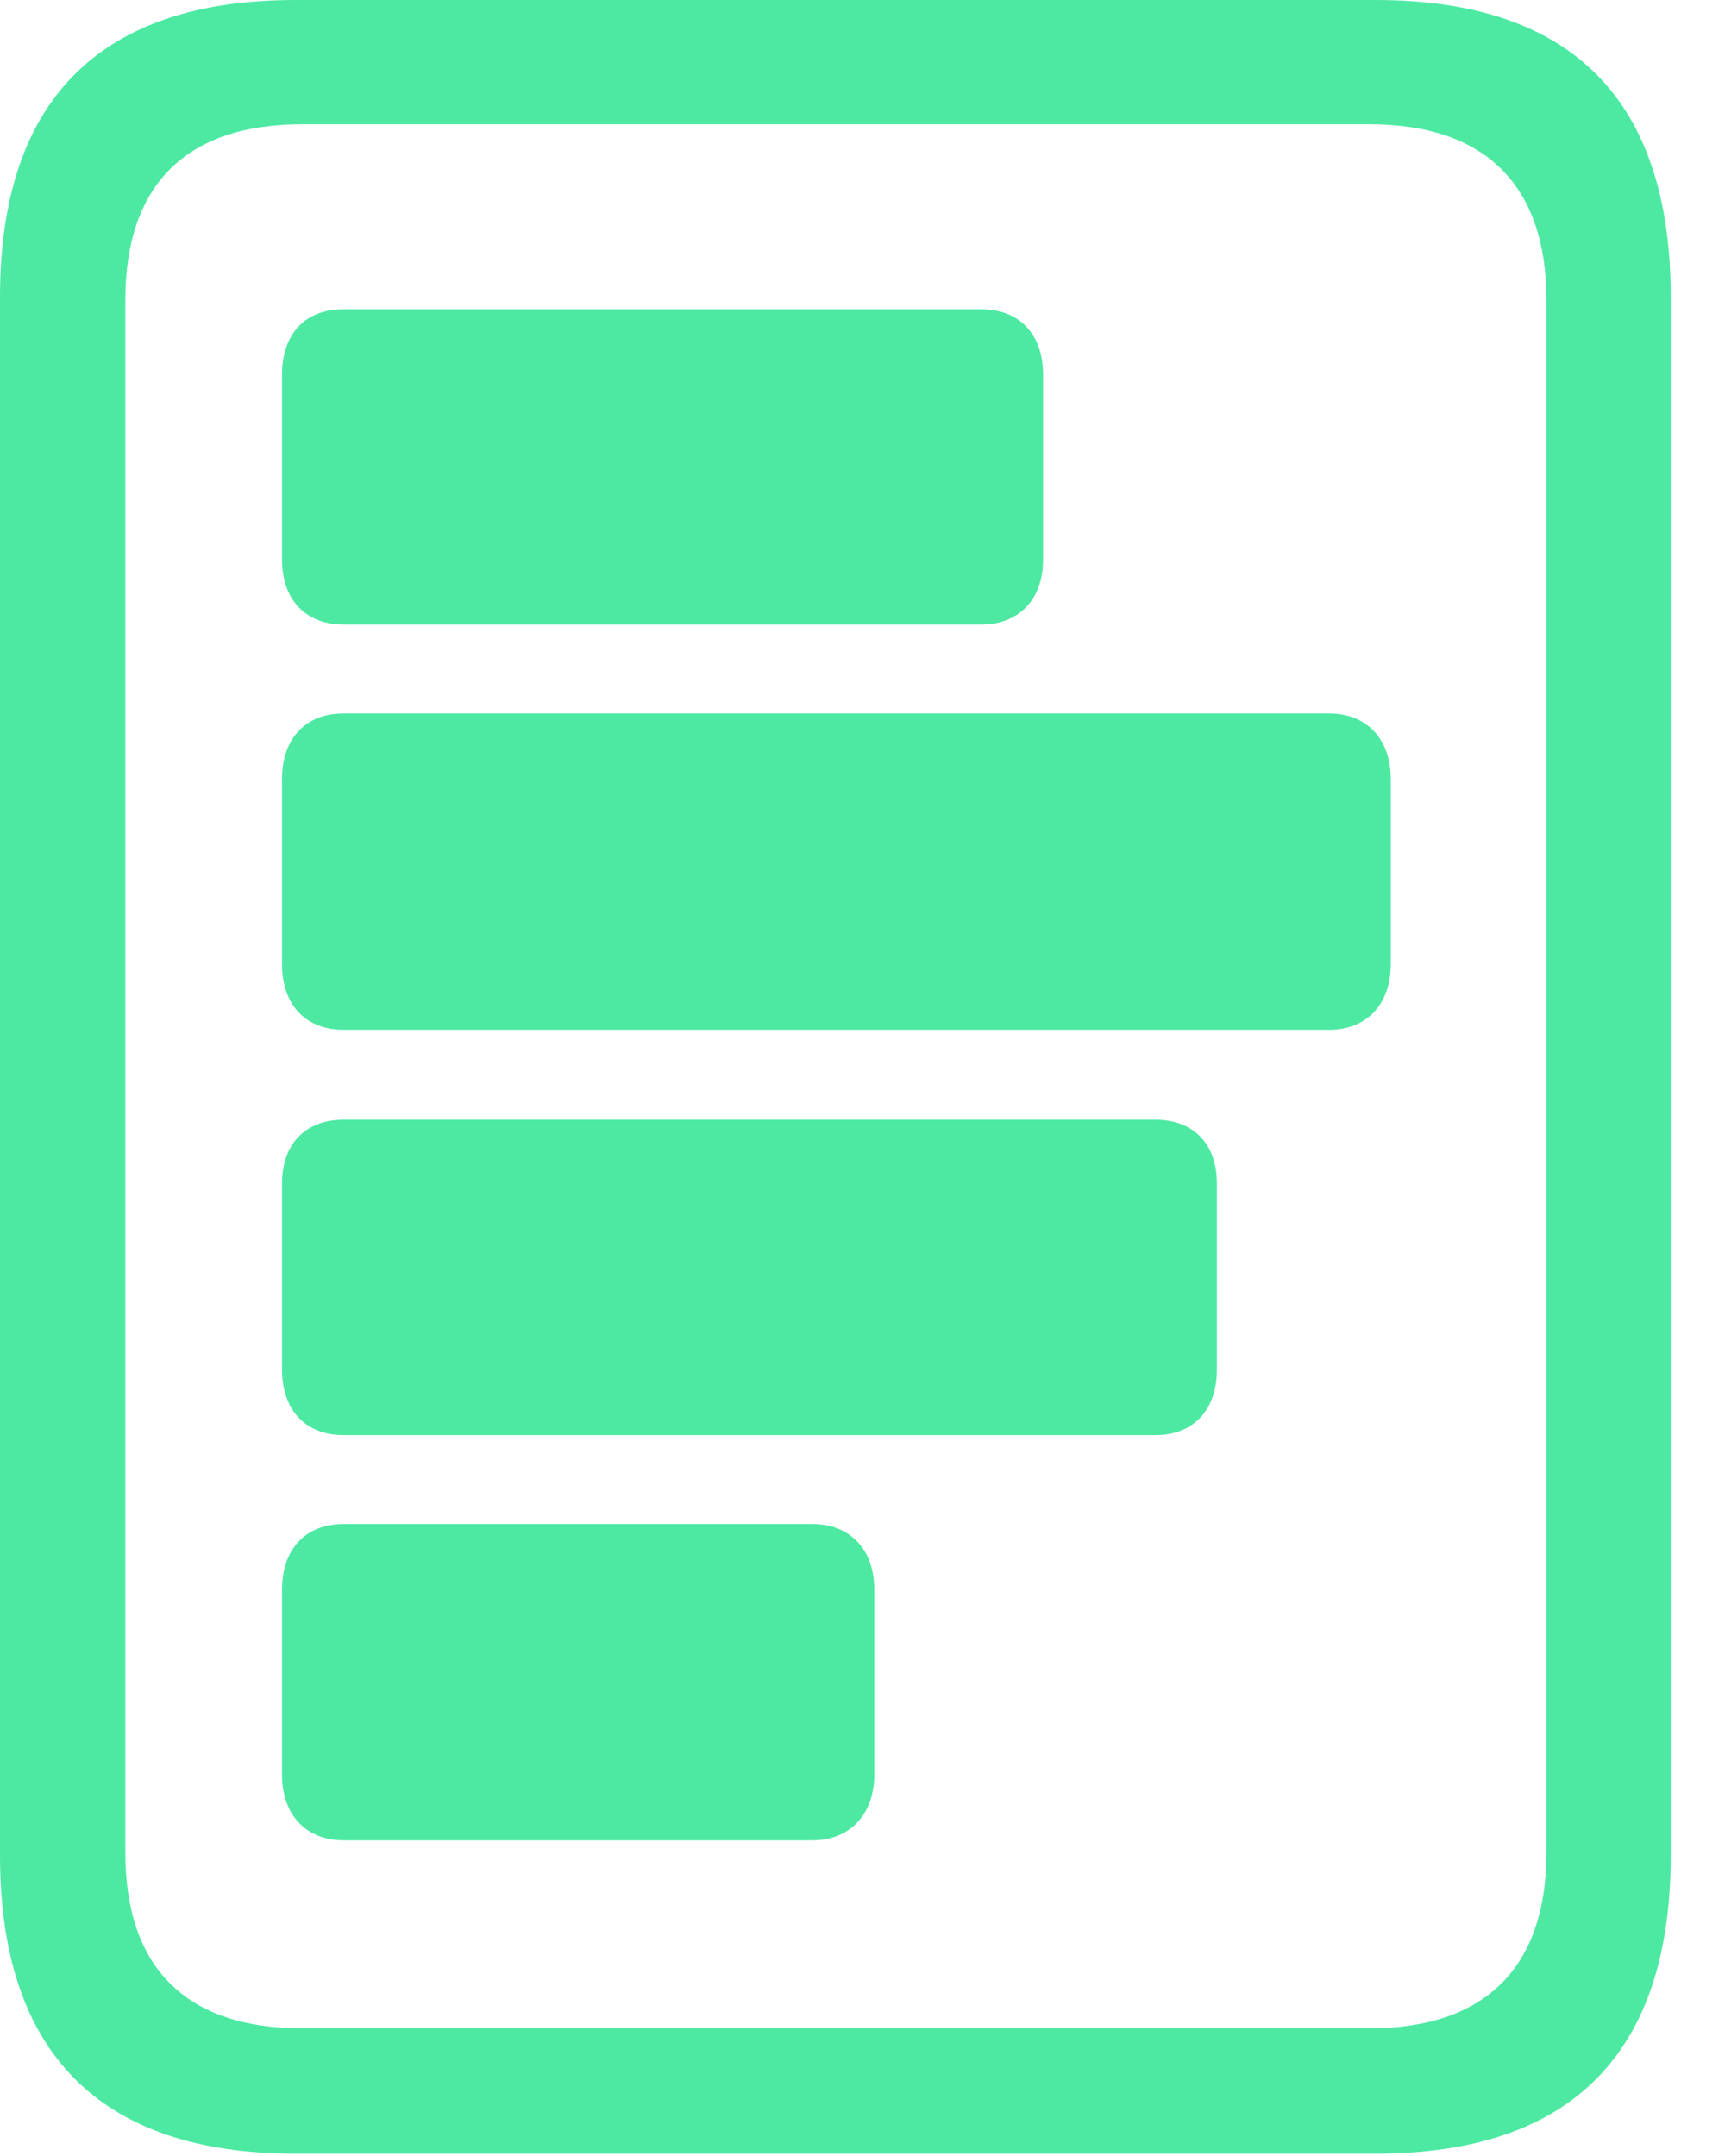 <?xml version="1.0" encoding="utf-8"?>
<svg xmlns="http://www.w3.org/2000/svg" fill="none" height="100%" overflow="visible" preserveAspectRatio="none" style="display: block;" viewBox="0 0 20 25" width="100%">
<path d="M0 21.516V3.445C0 1.16 1.16 0 3.422 0H15.949C18.223 0 19.371 1.16 19.371 3.445V21.516C19.371 23.801 18.223 24.973 15.949 24.973H3.422C1.16 24.973 0 23.801 0 21.516ZM1.453 21.48C1.453 22.805 2.145 23.52 3.504 23.52H15.879C17.227 23.52 17.93 22.805 17.93 21.48V3.48C17.93 2.156 17.227 1.441 15.879 1.441H3.504C2.145 1.441 1.453 2.156 1.453 3.48V21.48ZM3.984 3.586H11.379C11.812 3.586 12.094 3.867 12.094 4.348V6.492C12.094 6.949 11.812 7.242 11.379 7.242H3.984C3.539 7.242 3.27 6.949 3.27 6.492V4.348C3.27 3.867 3.539 3.586 3.984 3.586ZM3.984 8.273H15.41C15.844 8.273 16.125 8.566 16.125 9.035V11.18C16.125 11.648 15.844 11.941 15.41 11.941H3.984C3.539 11.941 3.27 11.648 3.27 11.18V9.035C3.27 8.566 3.539 8.273 3.984 8.273ZM3.984 12.984H13.395C13.84 12.984 14.109 13.266 14.109 13.723V15.879C14.109 16.348 13.84 16.641 13.395 16.641H3.984C3.539 16.641 3.27 16.348 3.27 15.879V13.723C3.27 13.266 3.539 12.984 3.984 12.984ZM3.984 17.672H9.422C9.855 17.672 10.137 17.965 10.137 18.434V20.578C10.137 21.035 9.855 21.34 9.422 21.34H3.984C3.539 21.34 3.27 21.035 3.27 20.578V18.434C3.27 17.965 3.539 17.672 3.984 17.672Z" fill="#4DE9A3" id=""/>
</svg>